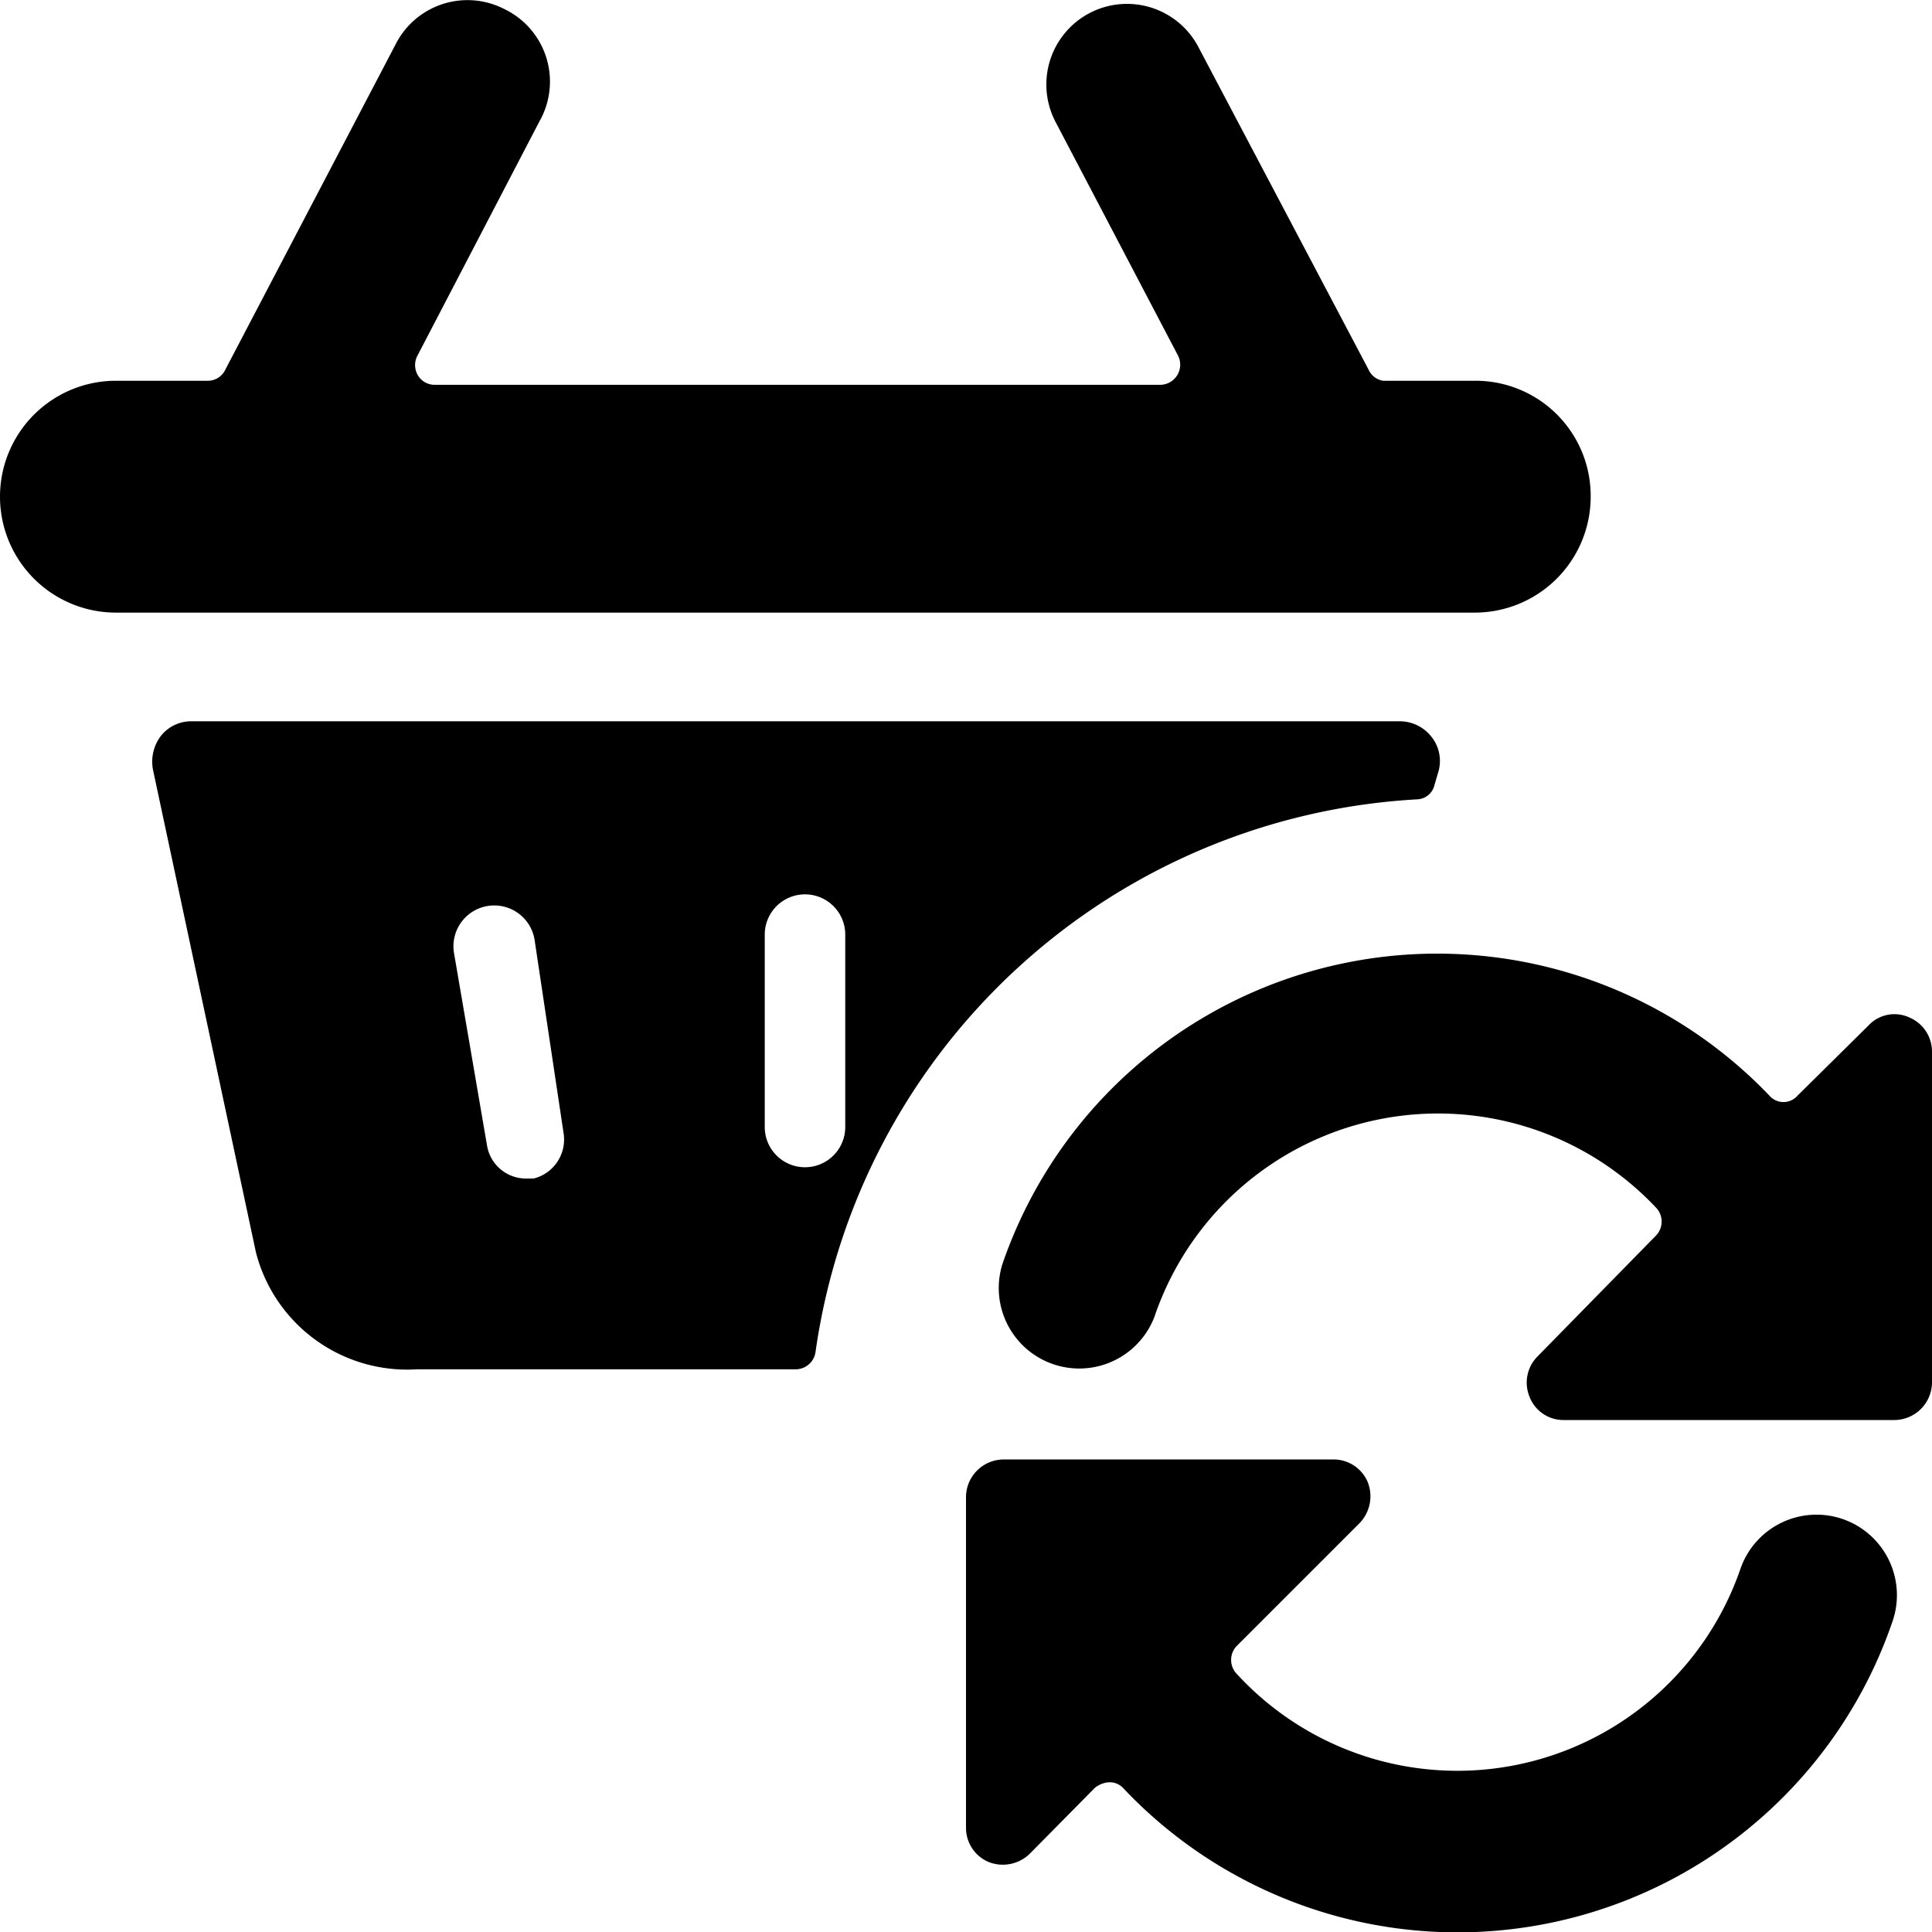 <svg xmlns="http://www.w3.org/2000/svg" viewBox="0 0 24 24"><g><path d="M17.6 9.93a0.23 0.23 0 0 0 0.22 -0.18l0.05 -0.17a0.48 0.48 0 0 0 -0.09 -0.43 0.5 0.5 0 0 0 -0.4 -0.19h-15a0.48 0.48 0 0 0 -0.38 0.18 0.53 0.53 0 0 0 -0.1 0.42l1.28 6a1.94 1.94 0 0 0 2 1.45h4.7a0.25 0.25 0 0 0 0.25 -0.21 8 8 0 0 1 7.47 -6.87Zm-11 4.71h-0.06a0.49 0.49 0 0 1 -0.49 -0.41l-0.41 -2.39a0.5 0.5 0 0 1 1 -0.17l0.36 2.4a0.5 0.5 0 0 1 -0.37 0.57Zm3.9 -0.64a0.5 0.5 0 0 1 -1 0v-2.39a0.5 0.5 0 0 1 1 0Z" fill="#000000" stroke-width="1"></path><path d="M19.76 6.17a1.43 1.43 0 0 0 -1.44 -1.44h-1.14a0.24 0.24 0 0 1 -0.18 -0.14l-2.11 -4a1 1 0 0 0 -1.78 0.92l1.52 2.9a0.25 0.25 0 0 1 -0.23 0.37h-9a0.24 0.24 0 0 1 -0.21 -0.12 0.25 0.25 0 0 1 0 -0.25l1.51 -2.9a1 1 0 0 0 -0.44 -1.4 1 1 0 0 0 -1.34 0.43L2.8 4.59a0.24 0.24 0 0 1 -0.22 0.14H1.44a1.44 1.44 0 0 0 0 2.88h16.88a1.44 1.44 0 0 0 1.44 -1.44Z" fill="#000000" stroke-width="1"></path><path d="M22.89 18.87a1 1 0 0 0 -1.27 0.62 3.72 3.72 0 0 1 -6.26 1.3 0.25 0.25 0 0 1 0 -0.34l1.53 -1.53a0.48 0.48 0 0 0 0.1 -0.51 0.46 0.46 0 0 0 -0.42 -0.28h-4.11a0.47 0.47 0 0 0 -0.46 0.46v4.11a0.46 0.46 0 0 0 0.28 0.43 0.48 0.48 0 0 0 0.51 -0.1l0.81 -0.82a0.31 0.31 0 0 1 0.18 -0.07 0.23 0.23 0 0 1 0.18 0.08 5.71 5.71 0 0 0 9.55 -2.08 1 1 0 0 0 -0.62 -1.27Z" fill="#000000" stroke-width="1"></path><path d="M24 13.06a0.46 0.46 0 0 0 -0.28 -0.42 0.44 0.44 0 0 0 -0.51 0.1l-0.88 0.87a0.23 0.23 0 0 1 -0.17 0.08 0.23 0.23 0 0 1 -0.18 -0.08 5.71 5.71 0 0 0 -9.53 2.1 1 1 0 0 0 1.89 0.65A3.72 3.72 0 0 1 20.57 15a0.25 0.25 0 0 1 0 0.35l-1.47 1.5a0.46 0.46 0 0 0 -0.1 0.5 0.45 0.45 0 0 0 0.42 0.29h4.12a0.47 0.47 0 0 0 0.46 -0.46Z" fill="#000000" stroke-width="1"></path></g></svg>